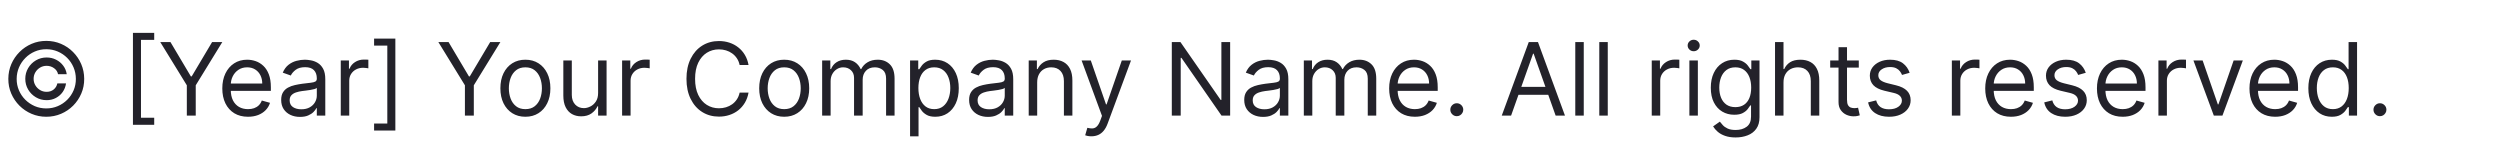 <svg width="346" height="21" viewBox="0 0 346 21" fill="none" xmlns="http://www.w3.org/2000/svg">
<path d="M3.5 10.909C3.5 10.366 3.633 9.87 3.898 9.423C4.163 8.975 4.519 8.619 4.967 8.354C5.414 8.089 5.91 7.956 6.453 7.956C6.924 7.956 7.358 8.057 7.756 8.259C8.157 8.461 8.488 8.738 8.75 9.089C9.012 9.438 9.174 9.832 9.237 10.273H8.034C7.968 9.931 7.784 9.653 7.482 9.438C7.181 9.219 6.838 9.109 6.453 9.109C6.122 9.109 5.82 9.191 5.548 9.353C5.277 9.515 5.059 9.732 4.897 10.004C4.735 10.276 4.653 10.578 4.653 10.909C4.653 11.241 4.735 11.542 4.897 11.814C5.059 12.086 5.277 12.303 5.548 12.465C5.82 12.628 6.122 12.709 6.453 12.709C6.838 12.709 7.162 12.601 7.428 12.386C7.696 12.167 7.865 11.887 7.935 11.546H9.138C9.075 11.986 8.921 12.382 8.675 12.734C8.43 13.082 8.115 13.357 7.731 13.559C7.35 13.761 6.924 13.862 6.453 13.862C5.91 13.862 5.414 13.73 4.967 13.464C4.519 13.199 4.163 12.843 3.898 12.396C3.633 11.948 3.5 11.453 3.5 10.909ZM6.403 16.159C5.681 16.159 5.001 16.023 4.365 15.751C3.732 15.48 3.174 15.104 2.69 14.623C2.209 14.139 1.831 13.581 1.556 12.947C1.284 12.314 1.15 11.635 1.153 10.909C1.157 10.183 1.294 9.504 1.566 8.871C1.841 8.238 2.219 7.681 2.7 7.2C3.18 6.716 3.737 6.339 4.37 6.067C5.003 5.795 5.681 5.659 6.403 5.659C7.129 5.659 7.809 5.795 8.442 6.067C9.078 6.339 9.635 6.716 10.112 7.2C10.593 7.681 10.969 8.238 11.241 8.871C11.512 9.504 11.65 10.183 11.653 10.909C11.657 11.635 11.523 12.314 11.251 12.947C10.979 13.581 10.603 14.139 10.122 14.623C9.642 15.104 9.083 15.48 8.447 15.751C7.81 16.023 7.129 16.159 6.403 16.159ZM6.403 15.006C6.97 15.006 7.502 14.9 7.999 14.688C8.496 14.475 8.932 14.182 9.307 13.807C9.681 13.433 9.975 12.999 10.187 12.505C10.399 12.008 10.503 11.477 10.5 10.914C10.497 10.347 10.389 9.815 10.177 9.318C9.965 8.821 9.671 8.385 9.297 8.011C8.922 7.636 8.488 7.343 7.994 7.131C7.5 6.919 6.97 6.812 6.403 6.812C5.84 6.812 5.311 6.919 4.817 7.131C4.324 7.343 3.889 7.638 3.515 8.016C3.14 8.39 2.845 8.826 2.63 9.323C2.418 9.817 2.31 10.347 2.307 10.914C2.304 11.474 2.408 12.003 2.62 12.5C2.832 12.994 3.125 13.428 3.5 13.803C3.878 14.177 4.314 14.472 4.808 14.688C5.305 14.9 5.837 15.006 6.403 15.006ZM18.399 17.273V4.545H21.342V5.52H19.512V16.298H21.342V17.273H18.399ZM22.178 5.818H23.59L26.414 10.571H26.533L29.357 5.818H30.769L27.09 11.804V16H25.857V11.804L22.178 5.818ZM34.326 16.159C33.591 16.159 32.956 15.997 32.422 15.672C31.892 15.344 31.483 14.886 31.194 14.3C30.909 13.71 30.767 13.024 30.767 12.242C30.767 11.459 30.909 10.77 31.194 10.173C31.483 9.573 31.884 9.106 32.397 8.771C32.914 8.433 33.518 8.264 34.207 8.264C34.605 8.264 34.998 8.33 35.385 8.463C35.773 8.596 36.126 8.811 36.444 9.109C36.762 9.404 37.016 9.795 37.205 10.283C37.394 10.77 37.488 11.37 37.488 12.082V12.579H31.602V11.565H36.295C36.295 11.134 36.209 10.75 36.037 10.412C35.867 10.074 35.626 9.807 35.311 9.612C34.999 9.416 34.631 9.318 34.207 9.318C33.74 9.318 33.335 9.434 32.994 9.666C32.656 9.895 32.396 10.193 32.213 10.561C32.031 10.929 31.94 11.323 31.94 11.744V12.421C31.94 12.997 32.039 13.486 32.238 13.887C32.441 14.285 32.721 14.588 33.078 14.797C33.436 15.002 33.852 15.105 34.326 15.105C34.635 15.105 34.913 15.062 35.162 14.976C35.413 14.886 35.631 14.754 35.813 14.578C35.995 14.399 36.136 14.177 36.235 13.912L37.369 14.23C37.25 14.615 37.049 14.953 36.767 15.244C36.486 15.533 36.138 15.758 35.723 15.921C35.309 16.079 34.843 16.159 34.326 16.159ZM41.52 16.179C41.036 16.179 40.597 16.088 40.203 15.905C39.808 15.72 39.495 15.453 39.263 15.105C39.031 14.754 38.915 14.329 38.915 13.832C38.915 13.395 39.001 13.04 39.174 12.768C39.346 12.493 39.576 12.278 39.865 12.122C40.153 11.966 40.471 11.85 40.819 11.774C41.171 11.695 41.524 11.632 41.878 11.585C42.342 11.526 42.718 11.481 43.007 11.451C43.298 11.418 43.511 11.363 43.643 11.287C43.779 11.211 43.847 11.078 43.847 10.889V10.849C43.847 10.359 43.713 9.978 43.444 9.706C43.179 9.434 42.776 9.298 42.236 9.298C41.676 9.298 41.237 9.421 40.919 9.666C40.6 9.911 40.377 10.173 40.248 10.452L39.134 10.054C39.333 9.59 39.598 9.229 39.929 8.97C40.264 8.708 40.629 8.526 41.023 8.423C41.421 8.317 41.812 8.264 42.196 8.264C42.442 8.264 42.723 8.294 43.041 8.354C43.363 8.41 43.673 8.528 43.971 8.707C44.273 8.886 44.523 9.156 44.722 9.517C44.921 9.878 45.02 10.362 45.02 10.969V16H43.847V14.966H43.787C43.708 15.132 43.575 15.309 43.39 15.498C43.204 15.687 42.957 15.848 42.649 15.98C42.341 16.113 41.964 16.179 41.52 16.179ZM41.699 15.125C42.163 15.125 42.554 15.034 42.873 14.852C43.194 14.669 43.436 14.434 43.598 14.146C43.764 13.857 43.847 13.554 43.847 13.236V12.162C43.797 12.222 43.688 12.276 43.519 12.326C43.353 12.372 43.161 12.414 42.942 12.45C42.727 12.483 42.516 12.513 42.311 12.54C42.108 12.563 41.944 12.583 41.819 12.599C41.514 12.639 41.229 12.704 40.963 12.793C40.702 12.88 40.489 13.01 40.327 13.186C40.168 13.358 40.088 13.594 40.088 13.892C40.088 14.3 40.239 14.608 40.541 14.817C40.846 15.022 41.232 15.125 41.699 15.125ZM47.162 16V8.364H48.295V9.517H48.375C48.514 9.139 48.766 8.833 49.13 8.597C49.495 8.362 49.906 8.244 50.364 8.244C50.45 8.244 50.557 8.246 50.687 8.249C50.816 8.253 50.914 8.258 50.98 8.264V9.457C50.94 9.447 50.849 9.433 50.706 9.413C50.567 9.389 50.42 9.378 50.264 9.378C49.893 9.378 49.561 9.456 49.27 9.612C48.981 9.764 48.753 9.976 48.584 10.248C48.418 10.516 48.335 10.823 48.335 11.168V16H47.162ZM54.717 5.341V18.068H51.774V17.094H53.604V6.315H51.774V5.341H54.717ZM60.665 5.818H62.077L64.9 10.571H65.02L67.844 5.818H69.255L65.576 11.804V16H64.344V11.804L60.665 5.818ZM72.713 16.159C72.024 16.159 71.419 15.995 70.899 15.667C70.382 15.339 69.977 14.88 69.686 14.29C69.397 13.7 69.253 13.01 69.253 12.222C69.253 11.426 69.397 10.732 69.686 10.139C69.977 9.545 70.382 9.085 70.899 8.756C71.419 8.428 72.024 8.264 72.713 8.264C73.403 8.264 74.006 8.428 74.523 8.756C75.043 9.085 75.448 9.545 75.736 10.139C76.028 10.732 76.174 11.426 76.174 12.222C76.174 13.01 76.028 13.7 75.736 14.29C75.448 14.88 75.043 15.339 74.523 15.667C74.006 15.995 73.403 16.159 72.713 16.159ZM72.713 15.105C73.237 15.105 73.668 14.971 74.006 14.702C74.344 14.434 74.594 14.081 74.757 13.643C74.919 13.206 75 12.732 75 12.222C75 11.711 74.919 11.236 74.757 10.795C74.594 10.354 74.344 9.998 74.006 9.726C73.668 9.454 73.237 9.318 72.713 9.318C72.19 9.318 71.759 9.454 71.421 9.726C71.083 9.998 70.832 10.354 70.67 10.795C70.507 11.236 70.426 11.711 70.426 12.222C70.426 12.732 70.507 13.206 70.67 13.643C70.832 14.081 71.083 14.434 71.421 14.702C71.759 14.971 72.19 15.105 72.713 15.105ZM82.777 12.878V8.364H83.95V16H82.777V14.707H82.697C82.519 15.095 82.24 15.425 81.862 15.697C81.484 15.965 81.007 16.099 80.43 16.099C79.953 16.099 79.529 15.995 79.158 15.786C78.787 15.574 78.495 15.256 78.283 14.832C78.07 14.404 77.965 13.866 77.965 13.216V8.364H79.138V13.136C79.138 13.693 79.294 14.137 79.605 14.469C79.92 14.8 80.321 14.966 80.808 14.966C81.1 14.966 81.397 14.891 81.698 14.742C82.003 14.593 82.258 14.364 82.464 14.056C82.673 13.748 82.777 13.355 82.777 12.878ZM86.099 16V8.364H87.233V9.517H87.312C87.451 9.139 87.703 8.833 88.068 8.597C88.433 8.362 88.844 8.244 89.301 8.244C89.387 8.244 89.495 8.246 89.624 8.249C89.753 8.253 89.851 8.258 89.917 8.264V9.457C89.878 9.447 89.787 9.433 89.644 9.413C89.505 9.389 89.357 9.378 89.201 9.378C88.83 9.378 88.499 9.456 88.207 9.612C87.919 9.764 87.69 9.976 87.521 10.248C87.355 10.516 87.272 10.823 87.272 11.168V16H86.099ZM103.598 9H102.365C102.292 8.645 102.165 8.334 101.982 8.065C101.803 7.797 101.585 7.572 101.326 7.389C101.071 7.204 100.787 7.064 100.476 6.972C100.164 6.879 99.84 6.832 99.501 6.832C98.885 6.832 98.326 6.988 97.826 7.3C97.329 7.611 96.933 8.07 96.638 8.677C96.346 9.283 96.2 10.027 96.2 10.909C96.2 11.791 96.346 12.535 96.638 13.141C96.933 13.748 97.329 14.207 97.826 14.518C98.326 14.83 98.885 14.986 99.501 14.986C99.84 14.986 100.164 14.939 100.476 14.847C100.787 14.754 101.071 14.616 101.326 14.434C101.585 14.248 101.803 14.021 101.982 13.753C102.165 13.481 102.292 13.169 102.365 12.818H103.598C103.505 13.338 103.336 13.804 103.091 14.215C102.846 14.626 102.541 14.976 102.176 15.264C101.812 15.549 101.402 15.766 100.948 15.915C100.497 16.065 100.015 16.139 99.501 16.139C98.633 16.139 97.861 15.927 97.185 15.503C96.508 15.079 95.977 14.475 95.589 13.693C95.201 12.911 95.007 11.983 95.007 10.909C95.007 9.835 95.201 8.907 95.589 8.125C95.977 7.343 96.508 6.74 97.185 6.315C97.861 5.891 98.633 5.679 99.501 5.679C100.015 5.679 100.497 5.754 100.948 5.903C101.402 6.052 101.812 6.271 102.176 6.559C102.541 6.844 102.846 7.192 103.091 7.603C103.336 8.011 103.505 8.476 103.598 9ZM108.534 16.159C107.844 16.159 107.239 15.995 106.719 15.667C106.202 15.339 105.798 14.88 105.506 14.29C105.218 13.7 105.073 13.01 105.073 12.222C105.073 11.426 105.218 10.732 105.506 10.139C105.798 9.545 106.202 9.085 106.719 8.756C107.239 8.428 107.844 8.264 108.534 8.264C109.223 8.264 109.826 8.428 110.343 8.756C110.864 9.085 111.268 9.545 111.556 10.139C111.848 10.732 111.994 11.426 111.994 12.222C111.994 13.01 111.848 13.7 111.556 14.29C111.268 14.88 110.864 15.339 110.343 15.667C109.826 15.995 109.223 16.159 108.534 16.159ZM108.534 15.105C109.057 15.105 109.488 14.971 109.826 14.702C110.164 14.434 110.414 14.081 110.577 13.643C110.739 13.206 110.82 12.732 110.82 12.222C110.82 11.711 110.739 11.236 110.577 10.795C110.414 10.354 110.164 9.998 109.826 9.726C109.488 9.454 109.057 9.318 108.534 9.318C108.01 9.318 107.579 9.454 107.241 9.726C106.903 9.998 106.653 10.354 106.49 10.795C106.328 11.236 106.247 11.711 106.247 12.222C106.247 12.732 106.328 13.206 106.49 13.643C106.653 14.081 106.903 14.434 107.241 14.702C107.579 14.971 108.01 15.105 108.534 15.105ZM113.785 16V8.364H114.918V9.557H115.018C115.177 9.149 115.434 8.833 115.788 8.607C116.143 8.379 116.569 8.264 117.066 8.264C117.57 8.264 117.989 8.379 118.324 8.607C118.662 8.833 118.925 9.149 119.114 9.557H119.194C119.389 9.162 119.683 8.849 120.074 8.617C120.465 8.382 120.934 8.264 121.481 8.264C122.164 8.264 122.722 8.478 123.156 8.906C123.59 9.33 123.808 9.991 123.808 10.889V16H122.634V10.889C122.634 10.326 122.48 9.923 122.172 9.681C121.864 9.439 121.501 9.318 121.083 9.318C120.546 9.318 120.13 9.481 119.835 9.805C119.54 10.127 119.393 10.535 119.393 11.028V16H118.2V10.77C118.2 10.336 118.059 9.986 117.777 9.721C117.495 9.452 117.132 9.318 116.688 9.318C116.383 9.318 116.098 9.399 115.833 9.562C115.571 9.724 115.359 9.95 115.197 10.238C115.038 10.523 114.958 10.853 114.958 11.227V16H113.785ZM125.953 18.864V8.364H127.086V9.577H127.225C127.312 9.444 127.431 9.275 127.583 9.07C127.739 8.861 127.961 8.675 128.25 8.513C128.541 8.347 128.936 8.264 129.433 8.264C130.076 8.264 130.643 8.425 131.133 8.746C131.624 9.068 132.007 9.524 132.282 10.114C132.557 10.704 132.694 11.4 132.694 12.202C132.694 13.01 132.557 13.711 132.282 14.305C132.007 14.895 131.625 15.352 131.138 15.677C130.651 15.998 130.089 16.159 129.453 16.159C128.962 16.159 128.569 16.078 128.275 15.915C127.98 15.75 127.752 15.562 127.593 15.354C127.434 15.142 127.312 14.966 127.225 14.827H127.126V18.864H125.953ZM127.106 12.182C127.106 12.758 127.191 13.267 127.36 13.708C127.529 14.146 127.776 14.489 128.1 14.737C128.425 14.982 128.823 15.105 129.294 15.105C129.784 15.105 130.194 14.976 130.522 14.717C130.853 14.456 131.102 14.104 131.267 13.663C131.436 13.219 131.521 12.725 131.521 12.182C131.521 11.645 131.438 11.161 131.272 10.73C131.11 10.296 130.863 9.953 130.532 9.701C130.203 9.446 129.791 9.318 129.294 9.318C128.816 9.318 128.415 9.439 128.091 9.681C127.766 9.92 127.52 10.255 127.355 10.685C127.189 11.113 127.106 11.612 127.106 12.182ZM136.731 16.179C136.247 16.179 135.808 16.088 135.414 15.905C135.019 15.72 134.706 15.453 134.474 15.105C134.242 14.754 134.126 14.329 134.126 13.832C134.126 13.395 134.212 13.04 134.385 12.768C134.557 12.493 134.787 12.278 135.076 12.122C135.364 11.966 135.682 11.85 136.03 11.774C136.382 11.695 136.734 11.632 137.089 11.585C137.553 11.526 137.929 11.481 138.218 11.451C138.509 11.418 138.721 11.363 138.854 11.287C138.99 11.211 139.058 11.078 139.058 10.889V10.849C139.058 10.359 138.924 9.978 138.655 9.706C138.39 9.434 137.987 9.298 137.447 9.298C136.887 9.298 136.448 9.421 136.13 9.666C135.811 9.911 135.588 10.173 135.458 10.452L134.345 10.054C134.544 9.59 134.809 9.229 135.14 8.97C135.475 8.708 135.84 8.526 136.234 8.423C136.632 8.317 137.023 8.264 137.407 8.264C137.653 8.264 137.934 8.294 138.252 8.354C138.574 8.41 138.884 8.528 139.182 8.707C139.484 8.886 139.734 9.156 139.933 9.517C140.132 9.878 140.231 10.362 140.231 10.969V16H139.058V14.966H138.998C138.919 15.132 138.786 15.309 138.6 15.498C138.415 15.687 138.168 15.848 137.86 15.98C137.551 16.113 137.175 16.179 136.731 16.179ZM136.91 15.125C137.374 15.125 137.765 15.034 138.083 14.852C138.405 14.669 138.647 14.434 138.809 14.146C138.975 13.857 139.058 13.554 139.058 13.236V12.162C139.008 12.222 138.899 12.276 138.73 12.326C138.564 12.372 138.372 12.414 138.153 12.45C137.938 12.483 137.727 12.513 137.522 12.54C137.319 12.563 137.155 12.583 137.029 12.599C136.725 12.639 136.44 12.704 136.174 12.793C135.913 12.88 135.7 13.01 135.538 13.186C135.379 13.358 135.299 13.594 135.299 13.892C135.299 14.3 135.45 14.608 135.752 14.817C136.057 15.022 136.443 15.125 136.91 15.125ZM143.546 11.406V16H142.373V8.364H143.506V9.557H143.606C143.785 9.169 144.056 8.857 144.421 8.622C144.786 8.384 145.256 8.264 145.833 8.264C146.35 8.264 146.802 8.37 147.19 8.582C147.578 8.791 147.88 9.109 148.095 9.537C148.31 9.961 148.418 10.498 148.418 11.148V16H147.245V11.227C147.245 10.627 147.089 10.16 146.778 9.825C146.466 9.487 146.038 9.318 145.495 9.318C145.12 9.318 144.786 9.399 144.491 9.562C144.199 9.724 143.969 9.961 143.8 10.273C143.631 10.584 143.546 10.962 143.546 11.406ZM151.044 18.864C150.846 18.864 150.668 18.847 150.512 18.814C150.357 18.784 150.249 18.754 150.189 18.724L150.488 17.69C150.773 17.763 151.025 17.79 151.243 17.77C151.462 17.75 151.656 17.652 151.825 17.477C151.997 17.304 152.155 17.024 152.297 16.636L152.516 16.04L149.692 8.364H150.965L153.073 14.449H153.152L155.26 8.364H156.533L153.292 17.114C153.146 17.508 152.965 17.834 152.75 18.093C152.534 18.355 152.284 18.549 151.999 18.675C151.717 18.801 151.399 18.864 151.044 18.864ZM170.252 5.818V16H169.059L163.511 8.006H163.411V16H162.178V5.818H163.371L168.94 13.832H169.039V5.818H170.252ZM174.807 16.179C174.323 16.179 173.884 16.088 173.49 15.905C173.095 15.72 172.782 15.453 172.55 15.105C172.318 14.754 172.202 14.329 172.202 13.832C172.202 13.395 172.288 13.04 172.461 12.768C172.633 12.493 172.863 12.278 173.152 12.122C173.44 11.966 173.758 11.85 174.106 11.774C174.458 11.695 174.811 11.632 175.165 11.585C175.629 11.526 176.006 11.481 176.294 11.451C176.586 11.418 176.798 11.363 176.93 11.287C177.066 11.211 177.134 11.078 177.134 10.889V10.849C177.134 10.359 177 9.978 176.731 9.706C176.466 9.434 176.064 9.298 175.523 9.298C174.963 9.298 174.524 9.421 174.206 9.666C173.888 9.911 173.664 10.173 173.535 10.452L172.421 10.054C172.62 9.59 172.885 9.229 173.216 8.97C173.551 8.708 173.916 8.526 174.31 8.423C174.708 8.317 175.099 8.264 175.483 8.264C175.729 8.264 176.01 8.294 176.329 8.354C176.65 8.41 176.96 8.528 177.258 8.707C177.56 8.886 177.81 9.156 178.009 9.517C178.208 9.878 178.307 10.362 178.307 10.969V16H177.134V14.966H177.074C176.995 15.132 176.862 15.309 176.677 15.498C176.491 15.687 176.244 15.848 175.936 15.98C175.628 16.113 175.251 16.179 174.807 16.179ZM174.986 15.125C175.45 15.125 175.841 15.034 176.16 14.852C176.481 14.669 176.723 14.434 176.885 14.146C177.051 13.857 177.134 13.554 177.134 13.236V12.162C177.084 12.222 176.975 12.276 176.806 12.326C176.64 12.372 176.448 12.414 176.229 12.45C176.014 12.483 175.803 12.513 175.598 12.54C175.396 12.563 175.232 12.583 175.106 12.599C174.801 12.639 174.516 12.704 174.251 12.793C173.989 12.88 173.777 13.01 173.614 13.186C173.455 13.358 173.376 13.594 173.376 13.892C173.376 14.3 173.526 14.608 173.828 14.817C174.133 15.022 174.519 15.125 174.986 15.125ZM180.449 16V8.364H181.582V9.557H181.682C181.841 9.149 182.098 8.833 182.452 8.607C182.807 8.379 183.233 8.264 183.73 8.264C184.234 8.264 184.653 8.379 184.988 8.607C185.326 8.833 185.589 9.149 185.778 9.557H185.858C186.054 9.162 186.347 8.849 186.738 8.617C187.129 8.382 187.598 8.264 188.145 8.264C188.828 8.264 189.386 8.478 189.82 8.906C190.254 9.33 190.472 9.991 190.472 10.889V16H189.298V10.889C189.298 10.326 189.144 9.923 188.836 9.681C188.528 9.439 188.165 9.318 187.747 9.318C187.21 9.318 186.794 9.481 186.499 9.805C186.204 10.127 186.057 10.535 186.057 11.028V16H184.864V10.77C184.864 10.336 184.723 9.986 184.441 9.721C184.159 9.452 183.796 9.318 183.352 9.318C183.047 9.318 182.762 9.399 182.497 9.562C182.235 9.724 182.023 9.95 181.861 10.238C181.702 10.523 181.622 10.853 181.622 11.227V16H180.449ZM195.819 16.159C195.083 16.159 194.448 15.997 193.914 15.672C193.384 15.344 192.975 14.886 192.686 14.3C192.401 13.71 192.259 13.024 192.259 12.242C192.259 11.459 192.401 10.77 192.686 10.173C192.975 9.573 193.376 9.106 193.89 8.771C194.407 8.433 195.01 8.264 195.699 8.264C196.097 8.264 196.49 8.33 196.877 8.463C197.265 8.596 197.618 8.811 197.936 9.109C198.255 9.404 198.508 9.795 198.697 10.283C198.886 10.77 198.98 11.37 198.98 12.082V12.579H193.094V11.565H197.787C197.787 11.134 197.701 10.75 197.529 10.412C197.36 10.074 197.118 9.807 196.803 9.612C196.491 9.416 196.123 9.318 195.699 9.318C195.232 9.318 194.828 9.434 194.486 9.666C194.148 9.895 193.888 10.193 193.706 10.561C193.523 10.929 193.432 11.323 193.432 11.744V12.421C193.432 12.997 193.532 13.486 193.73 13.887C193.933 14.285 194.213 14.588 194.571 14.797C194.929 15.002 195.345 15.105 195.819 15.105C196.127 15.105 196.405 15.062 196.654 14.976C196.906 14.886 197.123 14.754 197.305 14.578C197.487 14.399 197.628 14.177 197.728 13.912L198.861 14.23C198.742 14.615 198.541 14.953 198.26 15.244C197.978 15.533 197.63 15.758 197.216 15.921C196.801 16.079 196.336 16.159 195.819 16.159ZM201.62 16.079C201.375 16.079 201.165 15.992 200.989 15.816C200.813 15.64 200.725 15.43 200.725 15.185C200.725 14.939 200.813 14.729 200.989 14.553C201.165 14.378 201.375 14.29 201.62 14.29C201.866 14.29 202.076 14.378 202.252 14.553C202.427 14.729 202.515 14.939 202.515 15.185C202.515 15.347 202.474 15.496 202.391 15.632C202.311 15.768 202.204 15.877 202.068 15.96C201.935 16.04 201.786 16.079 201.62 16.079ZM209.135 16H207.842L211.581 5.818H212.854L216.592 16H215.3L212.257 7.429H212.178L209.135 16ZM209.612 12.023H214.822V13.117H209.612V12.023ZM219.192 5.818V16H218.019V5.818H219.192ZM222.515 5.818V16H221.341V5.818H222.515ZM228.601 16V8.364H229.735V9.517H229.814C229.953 9.139 230.205 8.833 230.57 8.597C230.935 8.362 231.346 8.244 231.803 8.244C231.889 8.244 231.997 8.246 232.126 8.249C232.255 8.253 232.353 8.258 232.419 8.264V9.457C232.38 9.447 232.288 9.433 232.146 9.413C232.007 9.389 231.859 9.378 231.703 9.378C231.332 9.378 231.001 9.456 230.709 9.612C230.421 9.764 230.192 9.976 230.023 10.248C229.857 10.516 229.775 10.823 229.775 11.168V16H228.601ZM233.81 16V8.364H234.983V16H233.81ZM234.407 7.091C234.178 7.091 233.981 7.013 233.815 6.857C233.653 6.701 233.572 6.514 233.572 6.295C233.572 6.077 233.653 5.889 233.815 5.734C233.981 5.578 234.178 5.5 234.407 5.5C234.635 5.5 234.831 5.578 234.993 5.734C235.159 5.889 235.242 6.077 235.242 6.295C235.242 6.514 235.159 6.701 234.993 6.857C234.831 7.013 234.635 7.091 234.407 7.091ZM240.215 19.023C239.648 19.023 239.161 18.95 238.753 18.804C238.346 18.662 238.006 18.473 237.734 18.237C237.466 18.005 237.252 17.757 237.093 17.491L238.027 16.835C238.133 16.974 238.268 17.134 238.43 17.312C238.592 17.495 238.815 17.652 239.096 17.785C239.381 17.921 239.754 17.989 240.215 17.989C240.831 17.989 241.34 17.84 241.741 17.541C242.142 17.243 242.343 16.776 242.343 16.139V14.588H242.243C242.157 14.727 242.034 14.9 241.875 15.105C241.72 15.307 241.494 15.488 241.199 15.647C240.908 15.803 240.513 15.881 240.016 15.881C239.4 15.881 238.846 15.735 238.355 15.443C237.868 15.152 237.482 14.727 237.197 14.171C236.915 13.614 236.775 12.938 236.775 12.142C236.775 11.36 236.912 10.679 237.187 10.099C237.462 9.515 237.845 9.065 238.336 8.746C238.826 8.425 239.393 8.264 240.036 8.264C240.533 8.264 240.927 8.347 241.219 8.513C241.514 8.675 241.739 8.861 241.895 9.07C242.054 9.275 242.177 9.444 242.263 9.577H242.382V8.364H243.516V16.219C243.516 16.875 243.367 17.409 243.069 17.82C242.774 18.234 242.376 18.537 241.875 18.729C241.378 18.925 240.825 19.023 240.215 19.023ZM240.175 14.827C240.646 14.827 241.043 14.719 241.368 14.504C241.693 14.288 241.94 13.978 242.109 13.574C242.278 13.169 242.363 12.686 242.363 12.122C242.363 11.572 242.28 11.086 242.114 10.665C241.948 10.245 241.703 9.915 241.378 9.676C241.053 9.438 240.652 9.318 240.175 9.318C239.678 9.318 239.264 9.444 238.932 9.696C238.604 9.948 238.357 10.286 238.191 10.71C238.029 11.134 237.948 11.605 237.948 12.122C237.948 12.652 238.031 13.121 238.196 13.529C238.365 13.934 238.614 14.252 238.942 14.484C239.274 14.712 239.685 14.827 240.175 14.827ZM246.837 11.406V16H245.664V5.818H246.837V9.557H246.936C247.115 9.162 247.384 8.849 247.742 8.617C248.103 8.382 248.584 8.264 249.184 8.264C249.704 8.264 250.16 8.369 250.551 8.577C250.942 8.783 251.245 9.099 251.461 9.527C251.679 9.951 251.789 10.492 251.789 11.148V16H250.615V11.227C250.615 10.621 250.458 10.152 250.143 9.82C249.832 9.486 249.399 9.318 248.846 9.318C248.461 9.318 248.116 9.399 247.811 9.562C247.51 9.724 247.271 9.961 247.096 10.273C246.923 10.584 246.837 10.962 246.837 11.406ZM257.256 8.364V9.358H253.299V8.364H257.256ZM254.452 6.534H255.626V13.812C255.626 14.144 255.674 14.393 255.77 14.558C255.869 14.721 255.995 14.83 256.148 14.886C256.303 14.939 256.467 14.966 256.64 14.966C256.769 14.966 256.875 14.959 256.958 14.946C257.041 14.93 257.107 14.916 257.157 14.906L257.395 15.96C257.316 15.99 257.205 16.02 257.062 16.05C256.92 16.083 256.739 16.099 256.52 16.099C256.189 16.099 255.864 16.028 255.546 15.886C255.231 15.743 254.969 15.526 254.76 15.234C254.555 14.943 254.452 14.575 254.452 14.131V6.534ZM264.294 10.074L263.24 10.372C263.173 10.197 263.075 10.026 262.946 9.86C262.82 9.691 262.648 9.552 262.429 9.442C262.21 9.333 261.93 9.278 261.589 9.278C261.122 9.278 260.732 9.386 260.421 9.602C260.112 9.814 259.958 10.084 259.958 10.412C259.958 10.704 260.064 10.934 260.276 11.103C260.489 11.272 260.82 11.413 261.271 11.526L262.404 11.804C263.087 11.97 263.596 12.223 263.931 12.565C264.265 12.903 264.433 13.338 264.433 13.872C264.433 14.31 264.307 14.701 264.055 15.046C263.806 15.39 263.458 15.662 263.011 15.861C262.563 16.06 262.043 16.159 261.45 16.159C260.671 16.159 260.026 15.99 259.516 15.652C259.005 15.314 258.682 14.82 258.546 14.171L259.66 13.892C259.766 14.303 259.967 14.611 260.262 14.817C260.56 15.022 260.949 15.125 261.43 15.125C261.977 15.125 262.411 15.009 262.732 14.777C263.057 14.542 263.22 14.26 263.22 13.932C263.22 13.667 263.127 13.445 262.941 13.266C262.756 13.083 262.471 12.947 262.086 12.858L260.813 12.56C260.114 12.394 259.6 12.137 259.272 11.789C258.947 11.438 258.785 10.999 258.785 10.472C258.785 10.041 258.906 9.66 259.148 9.328C259.393 8.997 259.726 8.737 260.147 8.548C260.571 8.359 261.052 8.264 261.589 8.264C262.345 8.264 262.938 8.43 263.369 8.761C263.803 9.093 264.111 9.53 264.294 10.074ZM270.136 16V8.364H271.27V9.517H271.349C271.489 9.139 271.741 8.833 272.105 8.597C272.47 8.362 272.881 8.244 273.338 8.244C273.424 8.244 273.532 8.246 273.661 8.249C273.79 8.253 273.888 8.258 273.955 8.264V9.457C273.915 9.447 273.824 9.433 273.681 9.413C273.542 9.389 273.394 9.378 273.239 9.378C272.867 9.378 272.536 9.456 272.244 9.612C271.956 9.764 271.727 9.976 271.558 10.248C271.393 10.516 271.31 10.823 271.31 11.168V16H270.136ZM278.315 16.159C277.579 16.159 276.944 15.997 276.411 15.672C275.88 15.344 275.471 14.886 275.183 14.3C274.897 13.71 274.755 13.024 274.755 12.242C274.755 11.459 274.897 10.77 275.183 10.173C275.471 9.573 275.872 9.106 276.386 8.771C276.903 8.433 277.506 8.264 278.195 8.264C278.593 8.264 278.986 8.33 279.374 8.463C279.761 8.596 280.114 8.811 280.433 9.109C280.751 9.404 281.004 9.795 281.193 10.283C281.382 10.77 281.477 11.37 281.477 12.082V12.579H275.59V11.565H280.283C280.283 11.134 280.197 10.75 280.025 10.412C279.856 10.074 279.614 9.807 279.299 9.612C278.987 9.416 278.62 9.318 278.195 9.318C277.728 9.318 277.324 9.434 276.982 9.666C276.644 9.895 276.384 10.193 276.202 10.561C276.019 10.929 275.928 11.323 275.928 11.744V12.421C275.928 12.997 276.028 13.486 276.227 13.887C276.429 14.285 276.709 14.588 277.067 14.797C277.425 15.002 277.841 15.105 278.315 15.105C278.623 15.105 278.901 15.062 279.15 14.976C279.402 14.886 279.619 14.754 279.801 14.578C279.983 14.399 280.124 14.177 280.224 13.912L281.357 14.23C281.238 14.615 281.037 14.953 280.756 15.244C280.474 15.533 280.126 15.758 279.712 15.921C279.297 16.079 278.832 16.159 278.315 16.159ZM288.67 10.074L287.616 10.372C287.55 10.197 287.452 10.026 287.323 9.86C287.197 9.691 287.025 9.552 286.806 9.442C286.587 9.333 286.307 9.278 285.966 9.278C285.499 9.278 285.109 9.386 284.798 9.602C284.489 9.814 284.335 10.084 284.335 10.412C284.335 10.704 284.441 10.934 284.653 11.103C284.866 11.272 285.197 11.413 285.648 11.526L286.781 11.804C287.464 11.97 287.973 12.223 288.308 12.565C288.642 12.903 288.81 13.338 288.81 13.872C288.81 14.31 288.684 14.701 288.432 15.046C288.183 15.39 287.835 15.662 287.388 15.861C286.94 16.06 286.42 16.159 285.827 16.159C285.048 16.159 284.403 15.99 283.893 15.652C283.382 15.314 283.059 14.82 282.923 14.171L284.037 13.892C284.143 14.303 284.344 14.611 284.638 14.817C284.937 15.022 285.326 15.125 285.807 15.125C286.354 15.125 286.788 15.009 287.109 14.777C287.434 14.542 287.597 14.26 287.597 13.932C287.597 13.667 287.504 13.445 287.318 13.266C287.133 13.083 286.848 12.947 286.463 12.858L285.19 12.56C284.491 12.394 283.977 12.137 283.649 11.789C283.324 11.438 283.162 10.999 283.162 10.472C283.162 10.041 283.283 9.66 283.525 9.328C283.77 8.997 284.103 8.737 284.524 8.548C284.948 8.359 285.429 8.264 285.966 8.264C286.722 8.264 287.315 8.43 287.746 8.761C288.18 9.093 288.488 9.53 288.67 10.074ZM293.778 16.159C293.042 16.159 292.407 15.997 291.873 15.672C291.343 15.344 290.934 14.886 290.645 14.3C290.36 13.71 290.218 13.024 290.218 12.242C290.218 11.459 290.36 10.77 290.645 10.173C290.934 9.573 291.335 9.106 291.849 8.771C292.366 8.433 292.969 8.264 293.658 8.264C294.056 8.264 294.449 8.33 294.836 8.463C295.224 8.596 295.577 8.811 295.895 9.109C296.214 9.404 296.467 9.795 296.656 10.283C296.845 10.77 296.939 11.37 296.939 12.082V12.579H291.053V11.565H295.746C295.746 11.134 295.66 10.75 295.488 10.412C295.319 10.074 295.077 9.807 294.762 9.612C294.45 9.416 294.082 9.318 293.658 9.318C293.191 9.318 292.787 9.434 292.445 9.666C292.107 9.895 291.847 10.193 291.665 10.561C291.482 10.929 291.391 11.323 291.391 11.744V12.421C291.391 12.997 291.491 13.486 291.689 13.887C291.892 14.285 292.172 14.588 292.53 14.797C292.888 15.002 293.304 15.105 293.778 15.105C294.086 15.105 294.364 15.062 294.613 14.976C294.865 14.886 295.082 14.754 295.264 14.578C295.446 14.399 295.587 14.177 295.687 13.912L296.82 14.23C296.701 14.615 296.5 14.953 296.219 15.244C295.937 15.533 295.589 15.758 295.175 15.921C294.76 16.079 294.295 16.159 293.778 16.159ZM298.724 16V8.364H299.858V9.517H299.937C300.077 9.139 300.328 8.833 300.693 8.597C301.058 8.362 301.469 8.244 301.926 8.244C302.012 8.244 302.12 8.246 302.249 8.249C302.378 8.253 302.476 8.258 302.542 8.264V9.457C302.503 9.447 302.412 9.433 302.269 9.413C302.13 9.389 301.982 9.378 301.827 9.378C301.455 9.378 301.124 9.456 300.832 9.612C300.544 9.764 300.315 9.976 300.146 10.248C299.98 10.516 299.898 10.823 299.898 11.168V16H298.724ZM310.41 8.364L307.586 16H306.393L303.569 8.364H304.842L306.95 14.449H307.029L309.137 8.364H310.41ZM314.887 16.159C314.151 16.159 313.516 15.997 312.983 15.672C312.452 15.344 312.043 14.886 311.755 14.3C311.47 13.71 311.327 13.024 311.327 12.242C311.327 11.459 311.47 10.77 311.755 10.173C312.043 9.573 312.444 9.106 312.958 8.771C313.475 8.433 314.078 8.264 314.768 8.264C315.165 8.264 315.558 8.33 315.946 8.463C316.334 8.596 316.687 8.811 317.005 9.109C317.323 9.404 317.577 9.795 317.765 10.283C317.954 10.77 318.049 11.37 318.049 12.082V12.579H312.162V11.565H316.856C316.856 11.134 316.769 10.75 316.597 10.412C316.428 10.074 316.186 9.807 315.871 9.612C315.56 9.416 315.192 9.318 314.768 9.318C314.3 9.318 313.896 9.434 313.555 9.666C313.216 9.895 312.956 10.193 312.774 10.561C312.592 10.929 312.501 11.323 312.501 11.744V12.421C312.501 12.997 312.6 13.486 312.799 13.887C313.001 14.285 313.281 14.588 313.639 14.797C313.997 15.002 314.413 15.105 314.887 15.105C315.195 15.105 315.474 15.062 315.722 14.976C315.974 14.886 316.191 14.754 316.373 14.578C316.556 14.399 316.697 14.177 316.796 13.912L317.93 14.23C317.81 14.615 317.61 14.953 317.328 15.244C317.046 15.533 316.698 15.758 316.284 15.921C315.87 16.079 315.404 16.159 314.887 16.159ZM322.717 16.159C322.081 16.159 321.519 15.998 321.032 15.677C320.545 15.352 320.163 14.895 319.888 14.305C319.613 13.711 319.476 13.01 319.476 12.202C319.476 11.4 319.613 10.704 319.888 10.114C320.163 9.524 320.546 9.068 321.037 8.746C321.527 8.425 322.094 8.264 322.737 8.264C323.234 8.264 323.627 8.347 323.915 8.513C324.207 8.675 324.429 8.861 324.581 9.07C324.737 9.275 324.858 9.444 324.944 9.577H325.044V5.818H326.217V16H325.084V14.827H324.944C324.858 14.966 324.736 15.142 324.577 15.354C324.417 15.562 324.19 15.75 323.895 15.915C323.6 16.078 323.208 16.159 322.717 16.159ZM322.876 15.105C323.347 15.105 323.745 14.982 324.069 14.737C324.394 14.489 324.641 14.146 324.81 13.708C324.979 13.267 325.064 12.758 325.064 12.182C325.064 11.612 324.981 11.113 324.815 10.685C324.649 10.255 324.404 9.92 324.079 9.681C323.755 9.439 323.354 9.318 322.876 9.318C322.379 9.318 321.965 9.446 321.633 9.701C321.305 9.953 321.058 10.296 320.893 10.73C320.73 11.161 320.649 11.645 320.649 12.182C320.649 12.725 320.732 13.219 320.898 13.663C321.067 14.104 321.315 14.456 321.643 14.717C321.975 14.976 322.386 15.105 322.876 15.105ZM329.384 16.079C329.139 16.079 328.928 15.992 328.753 15.816C328.577 15.64 328.489 15.43 328.489 15.185C328.489 14.939 328.577 14.729 328.753 14.553C328.928 14.378 329.139 14.29 329.384 14.29C329.629 14.29 329.84 14.378 330.015 14.553C330.191 14.729 330.279 14.939 330.279 15.185C330.279 15.347 330.238 15.496 330.155 15.632C330.075 15.768 329.967 15.877 329.831 15.96C329.699 16.04 329.55 16.079 329.384 16.079Z" fill="#23222A"/>
</svg>
